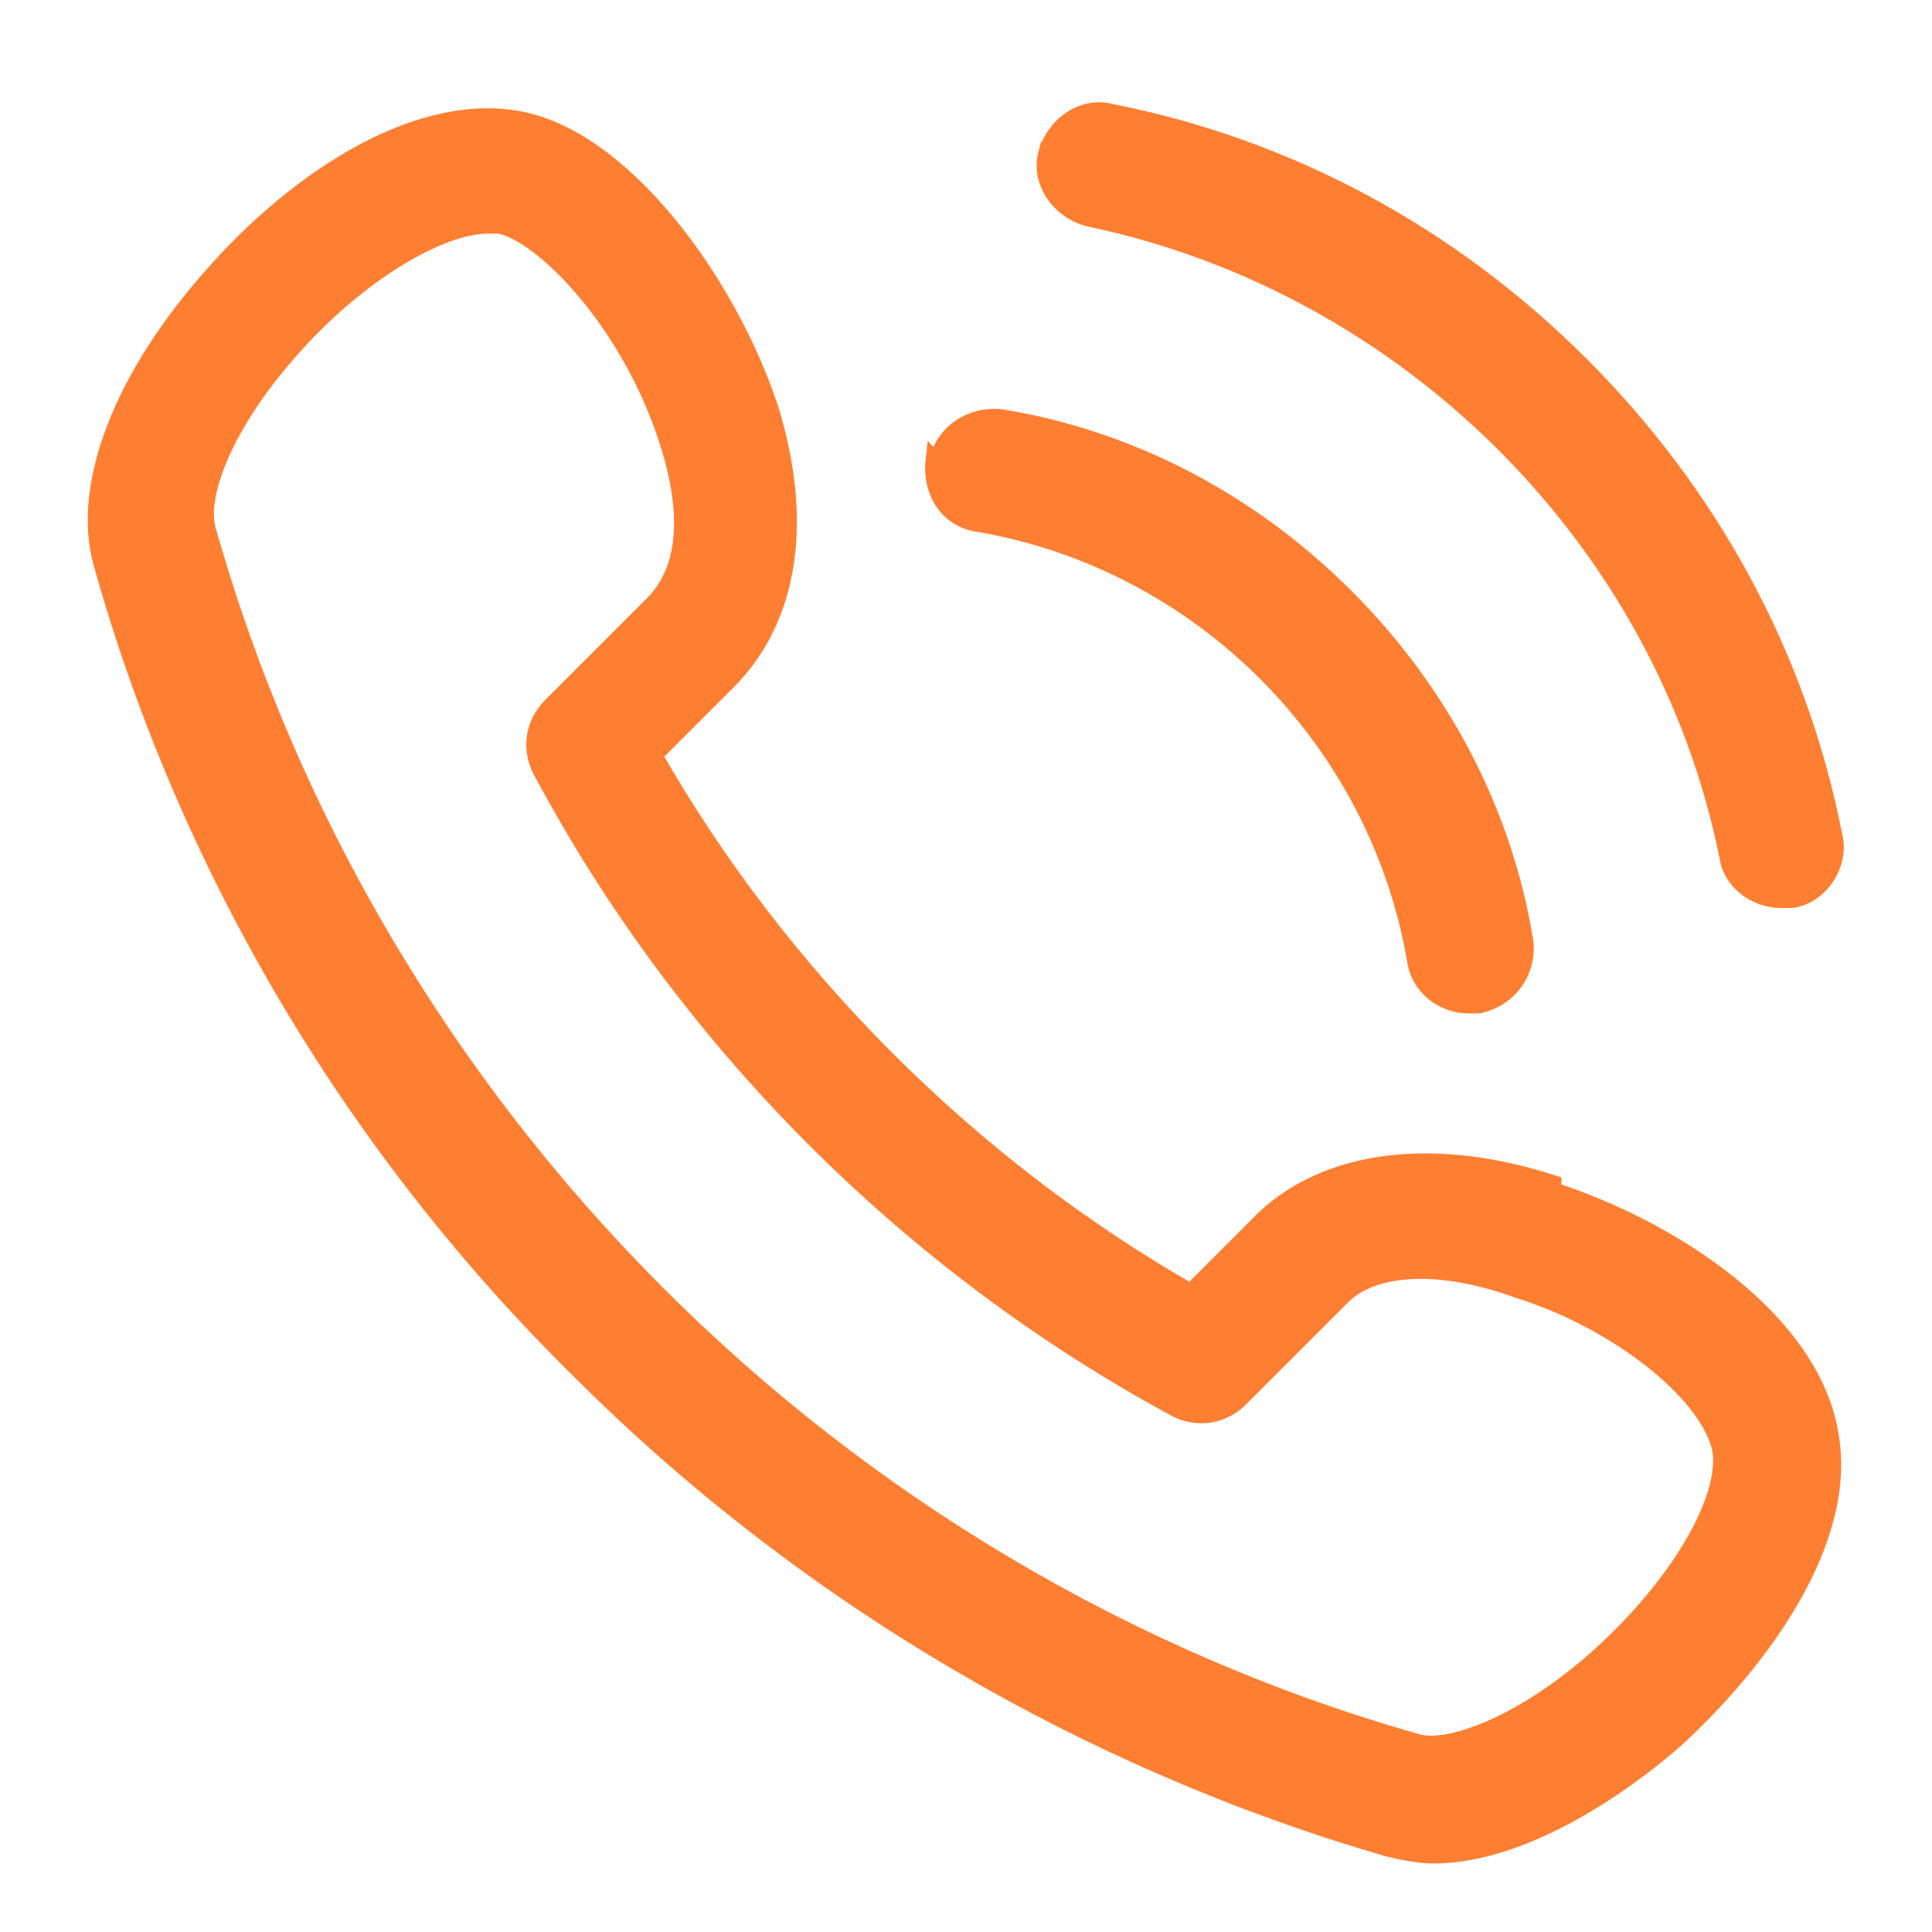 <?xml version="1.0" encoding="UTF-8"?>
<svg id="Camada_1" xmlns="http://www.w3.org/2000/svg" width="55" height="55" version="1.1" viewBox="0 0 55 55">
  <!-- Generator: Adobe Illustrator 29.0.1, SVG Export Plug-In . SVG Version: 2.1.0 Build 192)  -->
  <defs>
    <style>
      .st0 {
        fill: #ff7f32;
        stroke: #ff7f32;
        stroke-miterlimit: 10;
        stroke-width: .5px;
      }
    </style>
  </defs>
  <path class="st0" d="M44.2,33.7c-3.4-1.1-6.4-.7-8.2,1l-2.1,2.1c-6.3-3.6-11.7-9-15.3-15.3l2.1-2.1c1.8-1.8,2.2-4.6,1.2-7.8-1.2-3.6-4.2-7.7-7.2-8.2-3-.5-6.4,1.9-8.6,4.4-2.6,2.9-3.8,6-3.2,8.2,2.4,8.6,7.1,16.6,13.6,23,6.4,6.4,14.4,11.1,23,13.6.4.1.9.2,1.3.2,2.9,0,6-2.5,6.9-3.3,2.4-2.2,4.9-5.6,4.4-8.6-.5-3.3-4.5-5.9-7.9-7h0ZM45.6,47.1c-2.2,2-4.4,2.8-5.3,2.5C23.8,44.9,10.6,31.7,5.9,15.1c-.3-1,.5-3.1,2.5-5.3,1.8-2,4.1-3.4,5.5-3.4s.2,0,.3,0c1.2.2,3.7,2.7,4.8,6.1.4,1.2.9,3.4-.4,4.7l-2.9,2.9c-.5.5-.6,1.2-.3,1.8,4.1,7.7,10.5,14.1,18.1,18.2.6.3,1.3.2,1.8-.3l2.9-2.9c.9-.9,2.8-1,5-.2,2.9.9,5.5,3,5.8,4.6.2,1.4-1.2,3.8-3.4,5.8h0ZM29.8,4.4c.2-.8,1-1.4,1.8-1.2,5.1,1,9.7,3.5,13.4,7.2,3.7,3.7,6.2,8.3,7.2,13.4.2.8-.4,1.7-1.2,1.8-.1,0-.2,0-.3,0-.7,0-1.4-.5-1.5-1.2-1.8-9-9.1-16.3-18.2-18.2-.8-.2-1.4-1-1.2-1.8h0ZM26.7,13.2c.1-.8.9-1.4,1.8-1.3,3.7.6,7.1,2.4,9.8,5.1,2.7,2.7,4.5,6.1,5.1,9.8.1.8-.4,1.6-1.3,1.8,0,0-.2,0-.3,0-.7,0-1.4-.5-1.5-1.3-1.1-6.3-6.1-11.3-12.4-12.4-.9-.1-1.4-.9-1.3-1.8h0Z"/>
</svg>